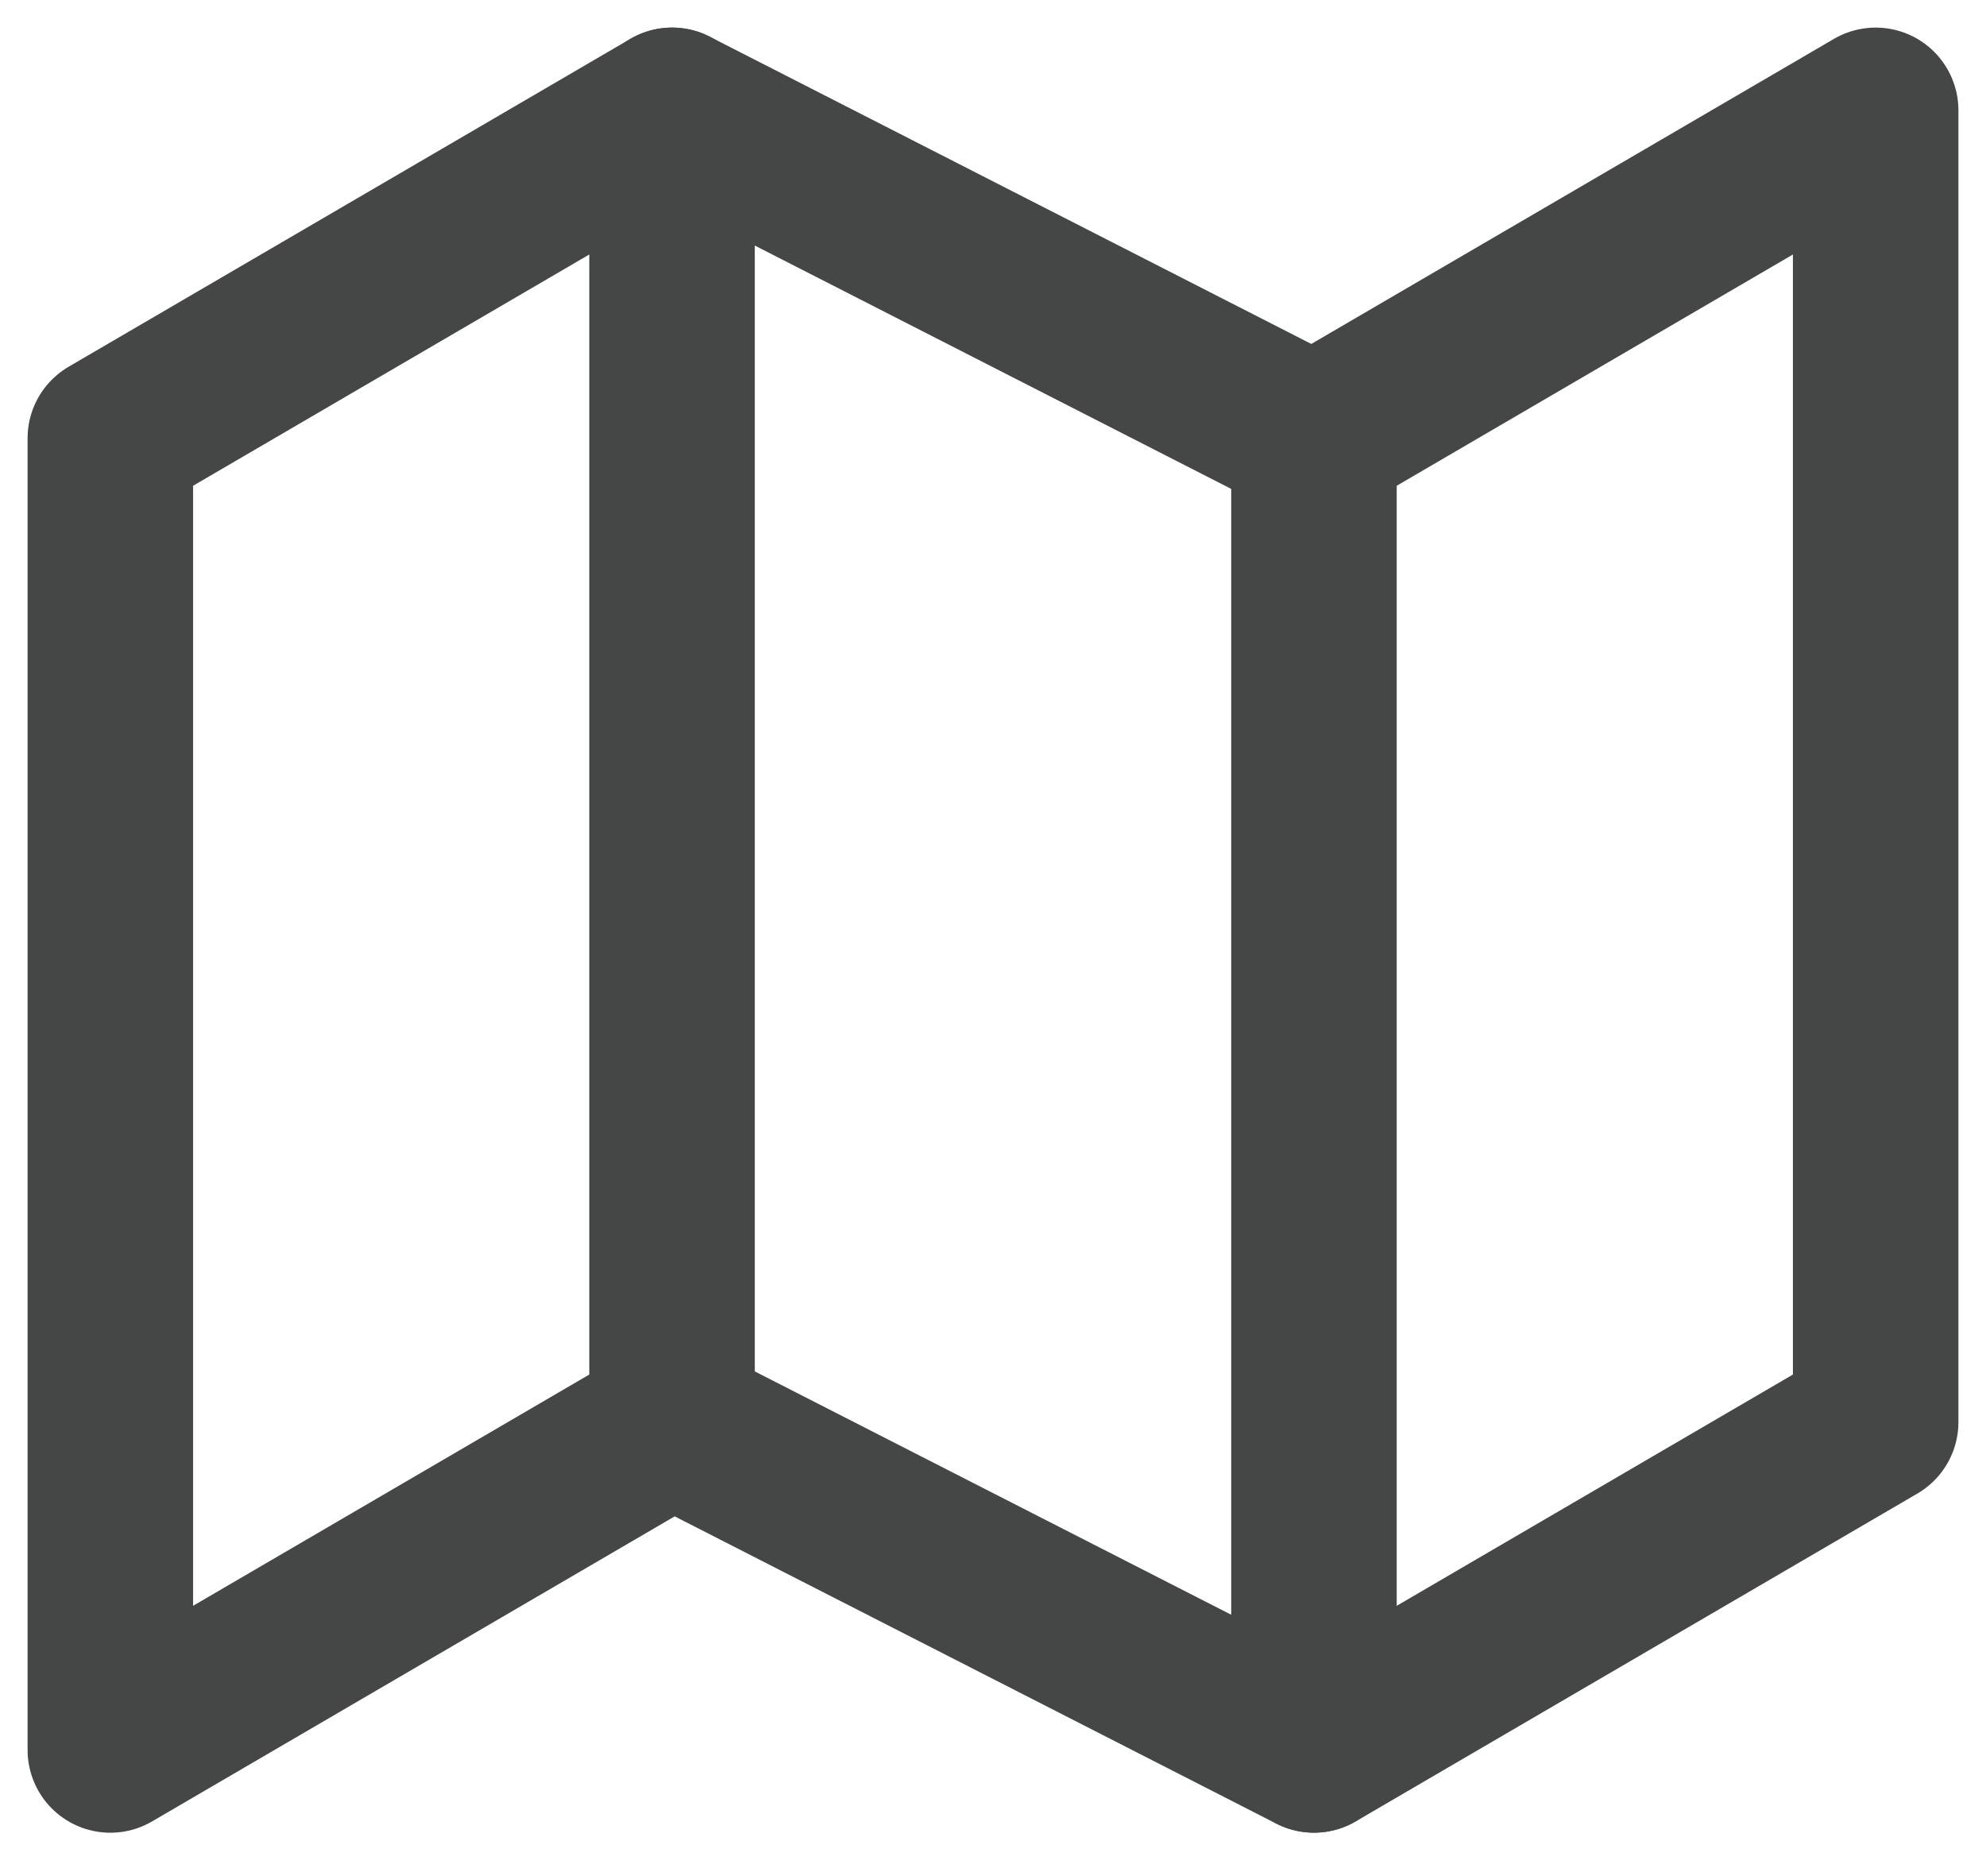 <svg width="18" height="17" viewBox="0 0 18 17" fill="none" xmlns="http://www.w3.org/2000/svg">
<path d="M1 3.971V15.857L6.091 12.886L11.909 15.857L17 12.886V1L11.909 3.971L6.091 1L1 3.971Z" stroke="#454747" stroke-width="1.5" stroke-linecap="round" stroke-linejoin="round"/>
<path d="M6.091 1V12.886" stroke="#454747" stroke-width="1.5" stroke-linecap="round" stroke-linejoin="round"/>
<path d="M11.909 3.971V15.856" stroke="#454747" stroke-width="1.5" stroke-linecap="round" stroke-linejoin="round"/>
</svg>
